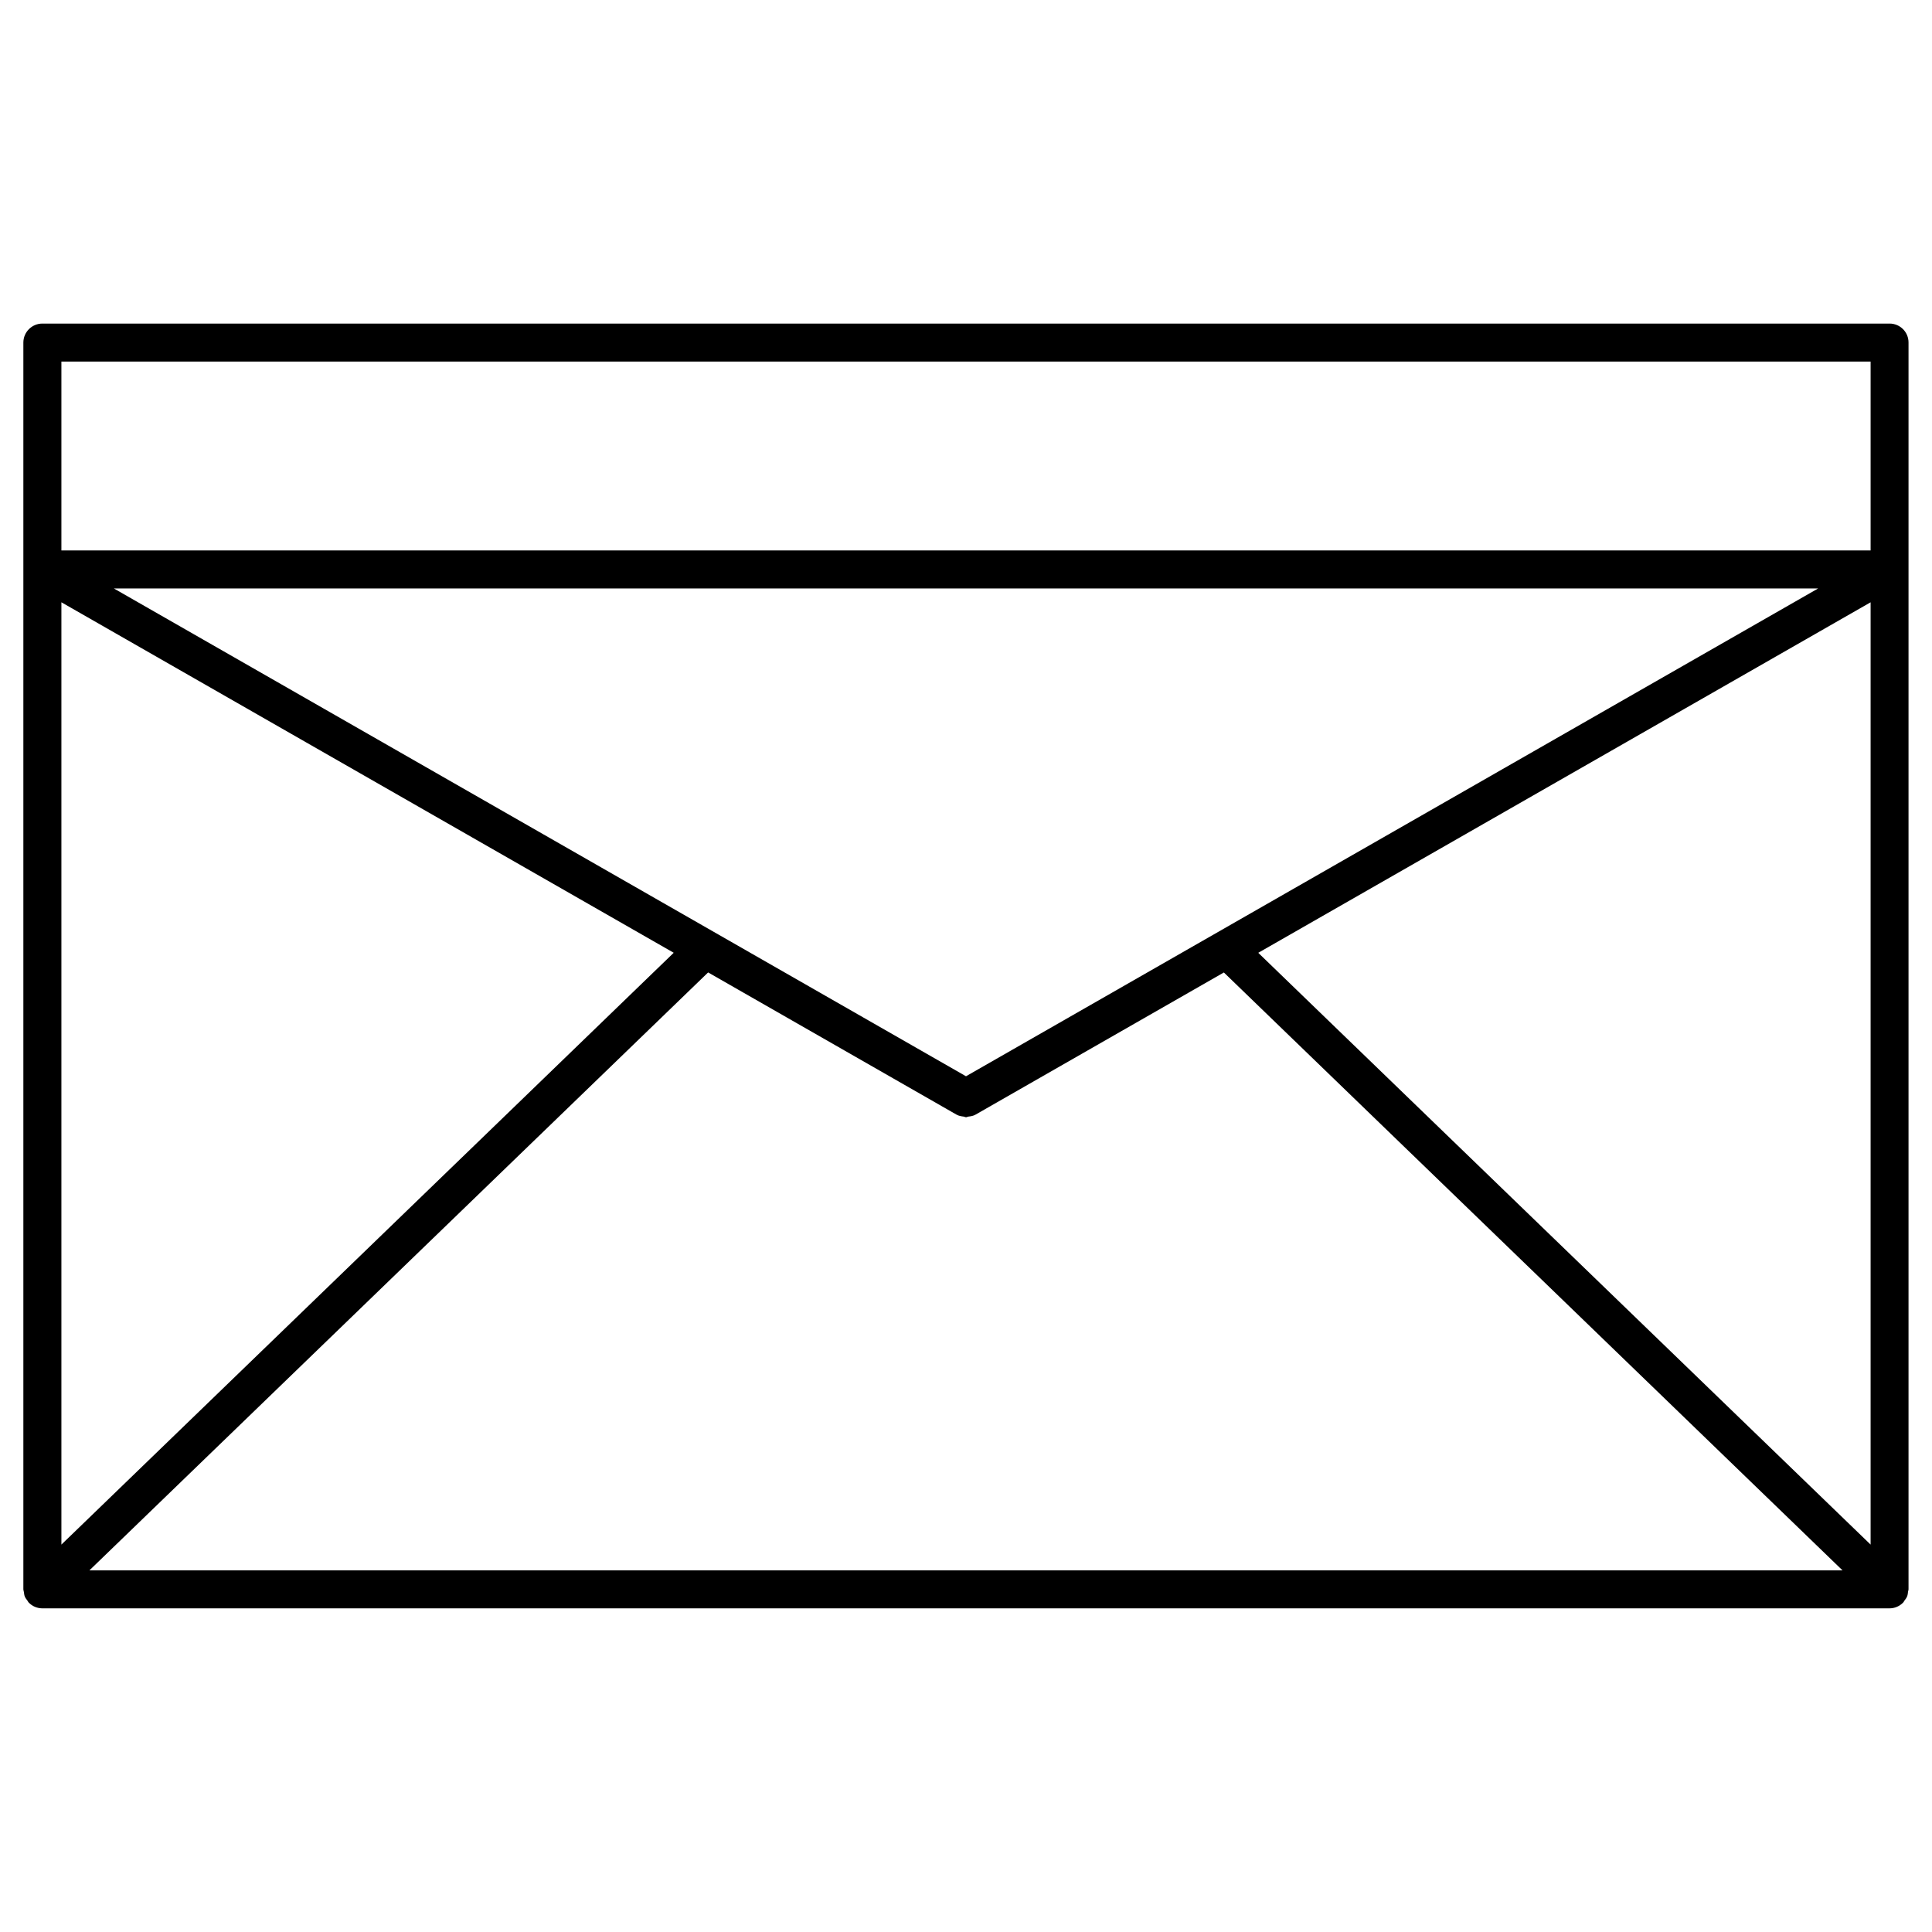 <?xml version="1.0" encoding="UTF-8"?>
<!-- The Best Svg Icon site in the world: iconSvg.co, Visit us! https://iconsvg.co -->
<svg fill="#000000" width="800px" height="800px" version="1.1" viewBox="144 144 512 512" xmlns="http://www.w3.org/2000/svg">
 <path d="m644.76 229.75h-489.53c-2.781 0-5.039 2.258-5.039 5.039v330.41c0 0.25 0.109 0.473 0.141 0.715 0.059 0.395 0.082 0.785 0.23 1.16 0.172 0.422 0.453 0.777 0.727 1.137 0.121 0.16 0.172 0.332 0.312 0.484 0.012 0.012 0.02 0.012 0.031 0.02 0.465 0.473 1.02 0.867 1.641 1.117 0.625 0.262 1.281 0.395 1.945 0.395h489.53c0.664 0 1.328-0.133 1.945-0.395 0.613-0.262 1.18-0.645 1.641-1.117 0.012-0.012 0.02-0.012 0.031-0.02 0.152-0.152 0.203-0.344 0.324-0.504 0.262-0.352 0.543-0.695 0.707-1.117 0.172-0.402 0.211-0.828 0.25-1.25 0.031-0.211 0.133-0.402 0.133-0.637v-330.4c0.02-2.781-2.238-5.039-5.019-5.039zm-244.76 199.47-225.82-129.27h451.64zm-239.73-125.61 162.27 92.883-162.27 156.84zm171.39 98.094 65.848 37.695c0.594 0.332 1.258 0.434 1.926 0.516 0.191 0.031 0.383 0.16 0.574 0.16s0.383-0.133 0.574-0.16c0.664-0.082 1.34-0.18 1.926-0.516l65.828-37.684 163.95 158.45-464.59-0.004zm145.79-5.199 162.28-92.891v249.72zm162.28-156.68v50.047h-479.46v-50.047z"/>
</svg>